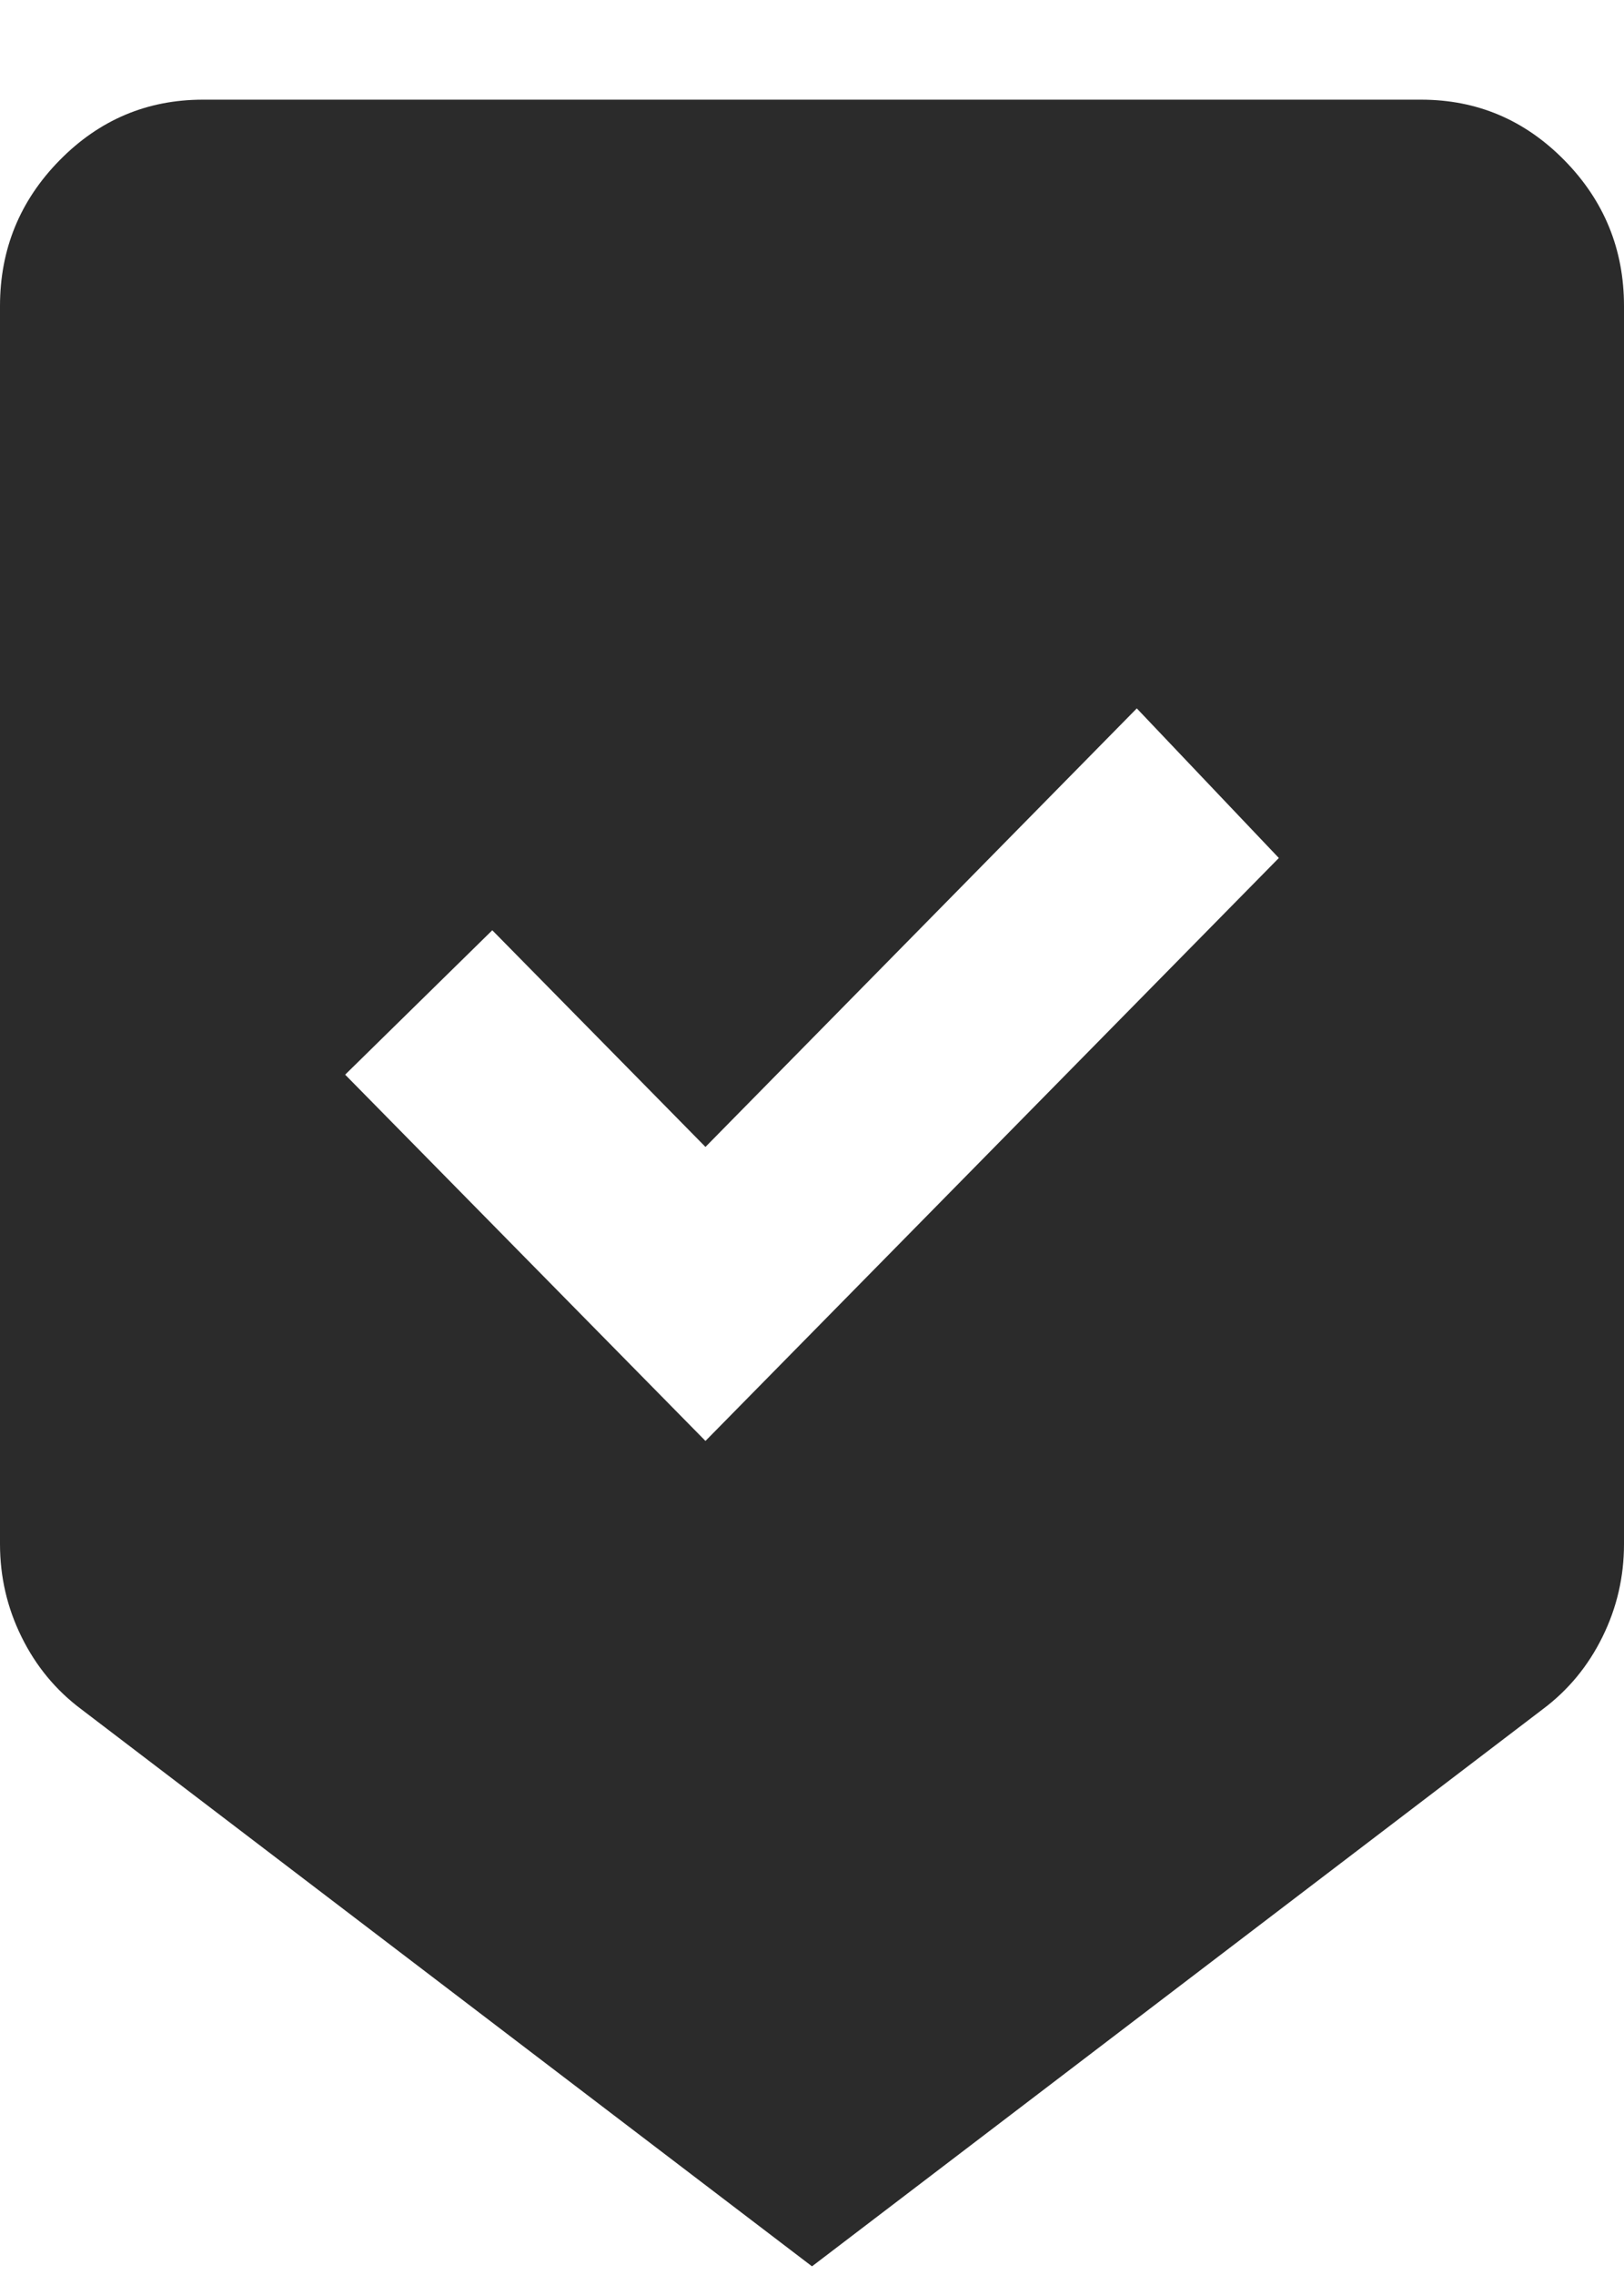 <svg width="15" height="21" viewBox="0 0 15 21" fill="none" xmlns="http://www.w3.org/2000/svg"><path d="M7.5 20.92L0.75 15.777C0.516 15.602 0.332 15.38 0.199 15.11C0.066 14.841 0 14.555 0 14.253V2.825C0 2.301 0.184 1.852 0.551 1.479C0.918 1.106 1.359 0.92 1.875 0.92H13.125C13.641 0.92 14.082 1.106 14.449 1.479C14.816 1.852 15 2.301 15 2.825V14.253C15 14.555 14.934 14.841 14.801 15.11C14.668 15.38 14.484 15.602 14.25 15.777L7.5 20.92ZM6.516 13.301L11.812 7.92L10.5 6.539L6.516 10.587L4.547 8.587L3.188 9.92L6.516 13.301Z" fill="#2B2B2B"/></svg>